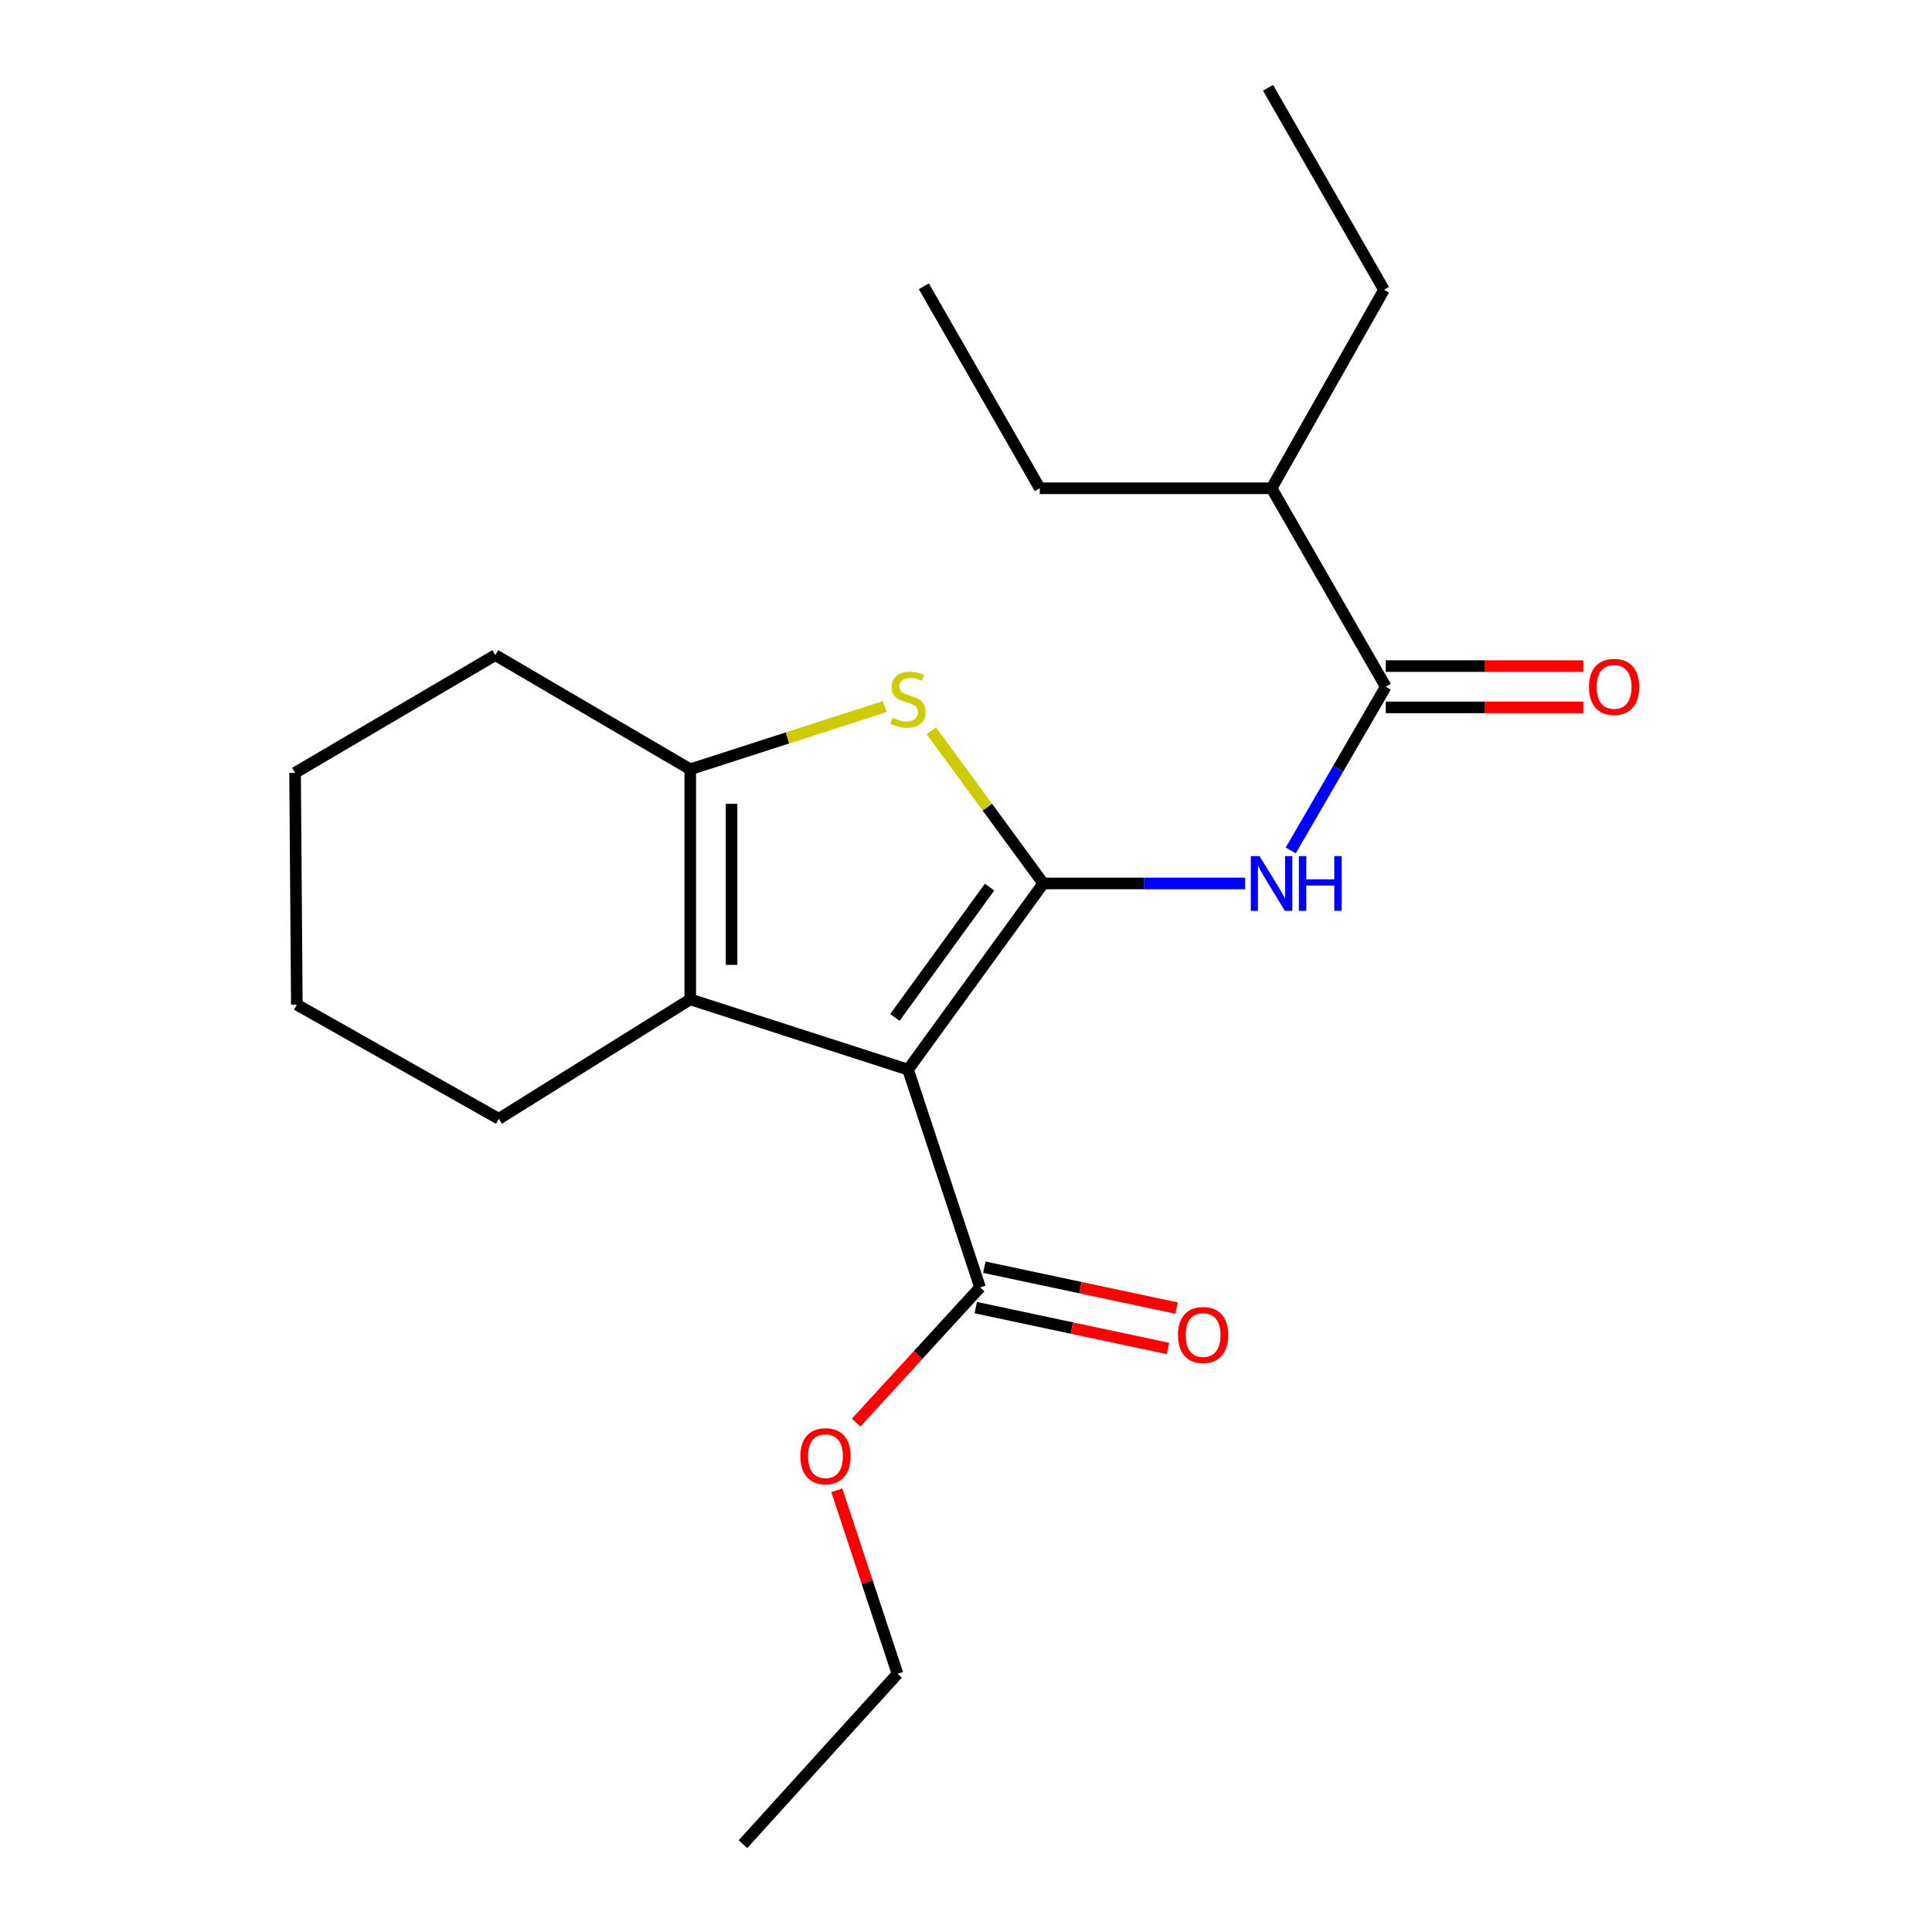 <?xml version='1.0' encoding='iso-8859-1'?>
<svg version='1.1' baseProfile='full'
              xmlns='http://www.w3.org/2000/svg'
                      xmlns:rdkit='http://www.rdkit.org/xml'
                      xmlns:xlink='http://www.w3.org/1999/xlink'
                  xml:space='preserve'
width='1000px' height='1000px' viewBox='0 0 1000 1000'>
<!-- END OF HEADER -->
<rect style='opacity:1.0;fill:#FFFFFF;stroke:none' width='1000' height='1000' x='0' y='0'> </rect>
<path class='bond-0' d='M 357.27,398.186 L 357.27,517.272' style='fill:none;fill-rule:evenodd;stroke:#000000;stroke-width:6px;stroke-linecap:butt;stroke-linejoin:miter;stroke-opacity:1' />
<path class='bond-0' d='M 378.652,416.049 L 378.652,499.409' style='fill:none;fill-rule:evenodd;stroke:#000000;stroke-width:6px;stroke-linecap:butt;stroke-linejoin:miter;stroke-opacity:1' />
<path class='bond-1' d='M 357.27,398.186 L 407.615,381.947' style='fill:none;fill-rule:evenodd;stroke:#000000;stroke-width:6px;stroke-linecap:butt;stroke-linejoin:miter;stroke-opacity:1' />
<path class='bond-1' d='M 407.615,381.947 L 457.959,365.709' style='fill:none;fill-rule:evenodd;stroke:#CCCC00;stroke-width:6px;stroke-linecap:butt;stroke-linejoin:miter;stroke-opacity:1' />
<path class='bond-2' d='M 357.27,398.186 L 256.371,339.089' style='fill:none;fill-rule:evenodd;stroke:#000000;stroke-width:6px;stroke-linecap:butt;stroke-linejoin:miter;stroke-opacity:1' />
<path class='bond-3' d='M 357.27,517.272 L 258.188,579.09' style='fill:none;fill-rule:evenodd;stroke:#000000;stroke-width:6px;stroke-linecap:butt;stroke-linejoin:miter;stroke-opacity:1' />
<path class='bond-4' d='M 357.27,517.272 L 470.001,553.633' style='fill:none;fill-rule:evenodd;stroke:#000000;stroke-width:6px;stroke-linecap:butt;stroke-linejoin:miter;stroke-opacity:1' />
<path class='bond-5' d='M 470.001,553.633 L 540.003,457.272' style='fill:none;fill-rule:evenodd;stroke:#000000;stroke-width:6px;stroke-linecap:butt;stroke-linejoin:miter;stroke-opacity:1' />
<path class='bond-5' d='M 463.202,526.612 L 512.203,459.159' style='fill:none;fill-rule:evenodd;stroke:#000000;stroke-width:6px;stroke-linecap:butt;stroke-linejoin:miter;stroke-opacity:1' />
<path class='bond-6' d='M 470.001,553.633 L 507.276,666.364' style='fill:none;fill-rule:evenodd;stroke:#000000;stroke-width:6px;stroke-linecap:butt;stroke-linejoin:miter;stroke-opacity:1' />
<path class='bond-7' d='M 540.003,457.272 L 511.021,417.756' style='fill:none;fill-rule:evenodd;stroke:#000000;stroke-width:6px;stroke-linecap:butt;stroke-linejoin:miter;stroke-opacity:1' />
<path class='bond-7' d='M 511.021,417.756 L 482.04,378.24' style='fill:none;fill-rule:evenodd;stroke:#CCCC00;stroke-width:6px;stroke-linecap:butt;stroke-linejoin:miter;stroke-opacity:1' />
<path class='bond-8' d='M 540.003,457.272 L 592.235,457.272' style='fill:none;fill-rule:evenodd;stroke:#000000;stroke-width:6px;stroke-linecap:butt;stroke-linejoin:miter;stroke-opacity:1' />
<path class='bond-8' d='M 592.235,457.272 L 644.468,457.272' style='fill:none;fill-rule:evenodd;stroke:#0000FF;stroke-width:6px;stroke-linecap:butt;stroke-linejoin:miter;stroke-opacity:1' />
<path class='bond-9' d='M 668.092,440.168 L 692.681,397.813' style='fill:none;fill-rule:evenodd;stroke:#0000FF;stroke-width:6px;stroke-linecap:butt;stroke-linejoin:miter;stroke-opacity:1' />
<path class='bond-9' d='M 692.681,397.813 L 717.271,355.458' style='fill:none;fill-rule:evenodd;stroke:#000000;stroke-width:6px;stroke-linecap:butt;stroke-linejoin:miter;stroke-opacity:1' />
<path class='bond-10' d='M 507.276,666.364 L 475.195,701.361' style='fill:none;fill-rule:evenodd;stroke:#000000;stroke-width:6px;stroke-linecap:butt;stroke-linejoin:miter;stroke-opacity:1' />
<path class='bond-10' d='M 475.195,701.361 L 443.113,736.358' style='fill:none;fill-rule:evenodd;stroke:#FF0000;stroke-width:6px;stroke-linecap:butt;stroke-linejoin:miter;stroke-opacity:1' />
<path class='bond-11' d='M 505.054,676.821 L 554.804,687.397' style='fill:none;fill-rule:evenodd;stroke:#000000;stroke-width:6px;stroke-linecap:butt;stroke-linejoin:miter;stroke-opacity:1' />
<path class='bond-11' d='M 554.804,687.397 L 604.554,697.972' style='fill:none;fill-rule:evenodd;stroke:#FF0000;stroke-width:6px;stroke-linecap:butt;stroke-linejoin:miter;stroke-opacity:1' />
<path class='bond-11' d='M 509.499,655.906 L 559.249,666.482' style='fill:none;fill-rule:evenodd;stroke:#000000;stroke-width:6px;stroke-linecap:butt;stroke-linejoin:miter;stroke-opacity:1' />
<path class='bond-11' d='M 559.249,666.482 L 609,677.057' style='fill:none;fill-rule:evenodd;stroke:#FF0000;stroke-width:6px;stroke-linecap:butt;stroke-linejoin:miter;stroke-opacity:1' />
<path class='bond-12' d='M 433.135,771.366 L 448.841,818.861' style='fill:none;fill-rule:evenodd;stroke:#FF0000;stroke-width:6px;stroke-linecap:butt;stroke-linejoin:miter;stroke-opacity:1' />
<path class='bond-12' d='M 448.841,818.861 L 464.548,866.357' style='fill:none;fill-rule:evenodd;stroke:#000000;stroke-width:6px;stroke-linecap:butt;stroke-linejoin:miter;stroke-opacity:1' />
<path class='bond-13' d='M 464.548,866.357 L 384.544,954.545' style='fill:none;fill-rule:evenodd;stroke:#000000;stroke-width:6px;stroke-linecap:butt;stroke-linejoin:miter;stroke-opacity:1' />
<path class='bond-14' d='M 717.271,366.149 L 768.386,366.149' style='fill:none;fill-rule:evenodd;stroke:#000000;stroke-width:6px;stroke-linecap:butt;stroke-linejoin:miter;stroke-opacity:1' />
<path class='bond-14' d='M 768.386,366.149 L 819.5,366.149' style='fill:none;fill-rule:evenodd;stroke:#FF0000;stroke-width:6px;stroke-linecap:butt;stroke-linejoin:miter;stroke-opacity:1' />
<path class='bond-14' d='M 717.271,344.767 L 768.386,344.767' style='fill:none;fill-rule:evenodd;stroke:#000000;stroke-width:6px;stroke-linecap:butt;stroke-linejoin:miter;stroke-opacity:1' />
<path class='bond-14' d='M 768.386,344.767 L 819.5,344.767' style='fill:none;fill-rule:evenodd;stroke:#FF0000;stroke-width:6px;stroke-linecap:butt;stroke-linejoin:miter;stroke-opacity:1' />
<path class='bond-15' d='M 717.271,355.458 L 658.162,252.729' style='fill:none;fill-rule:evenodd;stroke:#000000;stroke-width:6px;stroke-linecap:butt;stroke-linejoin:miter;stroke-opacity:1' />
<path class='bond-16' d='M 658.162,252.729 L 538.185,252.729' style='fill:none;fill-rule:evenodd;stroke:#000000;stroke-width:6px;stroke-linecap:butt;stroke-linejoin:miter;stroke-opacity:1' />
<path class='bond-17' d='M 658.162,252.729 L 716.357,150.001' style='fill:none;fill-rule:evenodd;stroke:#000000;stroke-width:6px;stroke-linecap:butt;stroke-linejoin:miter;stroke-opacity:1' />
<path class='bond-18' d='M 256.371,339.089 L 152.727,400.004' style='fill:none;fill-rule:evenodd;stroke:#000000;stroke-width:6px;stroke-linecap:butt;stroke-linejoin:miter;stroke-opacity:1' />
<path class='bond-19' d='M 152.727,400.004 L 153.642,520.004' style='fill:none;fill-rule:evenodd;stroke:#000000;stroke-width:6px;stroke-linecap:butt;stroke-linejoin:miter;stroke-opacity:1' />
<path class='bond-20' d='M 153.642,520.004 L 258.188,579.09' style='fill:none;fill-rule:evenodd;stroke:#000000;stroke-width:6px;stroke-linecap:butt;stroke-linejoin:miter;stroke-opacity:1' />
<path class='bond-21' d='M 538.185,252.729 L 478.185,148.183' style='fill:none;fill-rule:evenodd;stroke:#000000;stroke-width:6px;stroke-linecap:butt;stroke-linejoin:miter;stroke-opacity:1' />
<path class='bond-22' d='M 716.357,150.001 L 656.345,45.455' style='fill:none;fill-rule:evenodd;stroke:#000000;stroke-width:6px;stroke-linecap:butt;stroke-linejoin:miter;stroke-opacity:1' />
<path  class='atom-4' d='M 462.001 371.545
Q 462.321 371.665, 463.641 372.225
Q 464.961 372.785, 466.401 373.145
Q 467.881 373.465, 469.321 373.465
Q 472.001 373.465, 473.561 372.185
Q 475.121 370.865, 475.121 368.585
Q 475.121 367.025, 474.321 366.065
Q 473.561 365.105, 472.361 364.585
Q 471.161 364.065, 469.161 363.465
Q 466.641 362.705, 465.121 361.985
Q 463.641 361.265, 462.561 359.745
Q 461.521 358.225, 461.521 355.665
Q 461.521 352.105, 463.921 349.905
Q 466.361 347.705, 471.161 347.705
Q 474.441 347.705, 478.161 349.265
L 477.241 352.345
Q 473.841 350.945, 471.281 350.945
Q 468.521 350.945, 467.001 352.105
Q 465.481 353.225, 465.521 355.185
Q 465.521 356.705, 466.281 357.625
Q 467.081 358.545, 468.201 359.065
Q 469.361 359.585, 471.281 360.185
Q 473.841 360.985, 475.361 361.785
Q 476.881 362.585, 477.961 364.225
Q 479.081 365.825, 479.081 368.585
Q 479.081 372.505, 476.441 374.625
Q 473.841 376.705, 469.481 376.705
Q 466.961 376.705, 465.041 376.145
Q 463.161 375.625, 460.921 374.705
L 462.001 371.545
' fill='#CCCC00'/>
<path  class='atom-5' d='M 651.902 443.112
L 661.182 458.112
Q 662.102 459.592, 663.582 462.272
Q 665.062 464.952, 665.142 465.112
L 665.142 443.112
L 668.902 443.112
L 668.902 471.432
L 665.022 471.432
L 655.062 455.032
Q 653.902 453.112, 652.662 450.912
Q 651.462 448.712, 651.102 448.032
L 651.102 471.432
L 647.422 471.432
L 647.422 443.112
L 651.902 443.112
' fill='#0000FF'/>
<path  class='atom-5' d='M 672.302 443.112
L 676.142 443.112
L 676.142 455.152
L 690.622 455.152
L 690.622 443.112
L 694.462 443.112
L 694.462 471.432
L 690.622 471.432
L 690.622 458.352
L 676.142 458.352
L 676.142 471.432
L 672.302 471.432
L 672.302 443.112
' fill='#0000FF'/>
<path  class='atom-7' d='M 414.272 753.718
Q 414.272 746.918, 417.632 743.118
Q 420.992 739.318, 427.272 739.318
Q 433.552 739.318, 436.912 743.118
Q 440.272 746.918, 440.272 753.718
Q 440.272 760.598, 436.872 764.518
Q 433.472 768.398, 427.272 768.398
Q 421.032 768.398, 417.632 764.518
Q 414.272 760.638, 414.272 753.718
M 427.272 765.198
Q 431.592 765.198, 433.912 762.318
Q 436.272 759.398, 436.272 753.718
Q 436.272 748.158, 433.912 745.358
Q 431.592 742.518, 427.272 742.518
Q 422.952 742.518, 420.592 745.318
Q 418.272 748.118, 418.272 753.718
Q 418.272 759.438, 420.592 762.318
Q 422.952 765.198, 427.272 765.198
' fill='#FF0000'/>
<path  class='atom-9' d='M 609.727 690.986
Q 609.727 684.186, 613.087 680.386
Q 616.447 676.586, 622.727 676.586
Q 629.007 676.586, 632.367 680.386
Q 635.727 684.186, 635.727 690.986
Q 635.727 697.866, 632.327 701.786
Q 628.927 705.666, 622.727 705.666
Q 616.487 705.666, 613.087 701.786
Q 609.727 697.906, 609.727 690.986
M 622.727 702.466
Q 627.047 702.466, 629.367 699.586
Q 631.727 696.666, 631.727 690.986
Q 631.727 685.426, 629.367 682.626
Q 627.047 679.786, 622.727 679.786
Q 618.407 679.786, 616.047 682.586
Q 613.727 685.386, 613.727 690.986
Q 613.727 696.706, 616.047 699.586
Q 618.407 702.466, 622.727 702.466
' fill='#FF0000'/>
<path  class='atom-12' d='M 822.454 355.538
Q 822.454 348.738, 825.814 344.938
Q 829.174 341.138, 835.454 341.138
Q 841.734 341.138, 845.094 344.938
Q 848.454 348.738, 848.454 355.538
Q 848.454 362.418, 845.054 366.338
Q 841.654 370.218, 835.454 370.218
Q 829.214 370.218, 825.814 366.338
Q 822.454 362.458, 822.454 355.538
M 835.454 367.018
Q 839.774 367.018, 842.094 364.138
Q 844.454 361.218, 844.454 355.538
Q 844.454 349.978, 842.094 347.178
Q 839.774 344.338, 835.454 344.338
Q 831.134 344.338, 828.774 347.138
Q 826.454 349.938, 826.454 355.538
Q 826.454 361.258, 828.774 364.138
Q 831.134 367.018, 835.454 367.018
' fill='#FF0000'/>
</svg>
